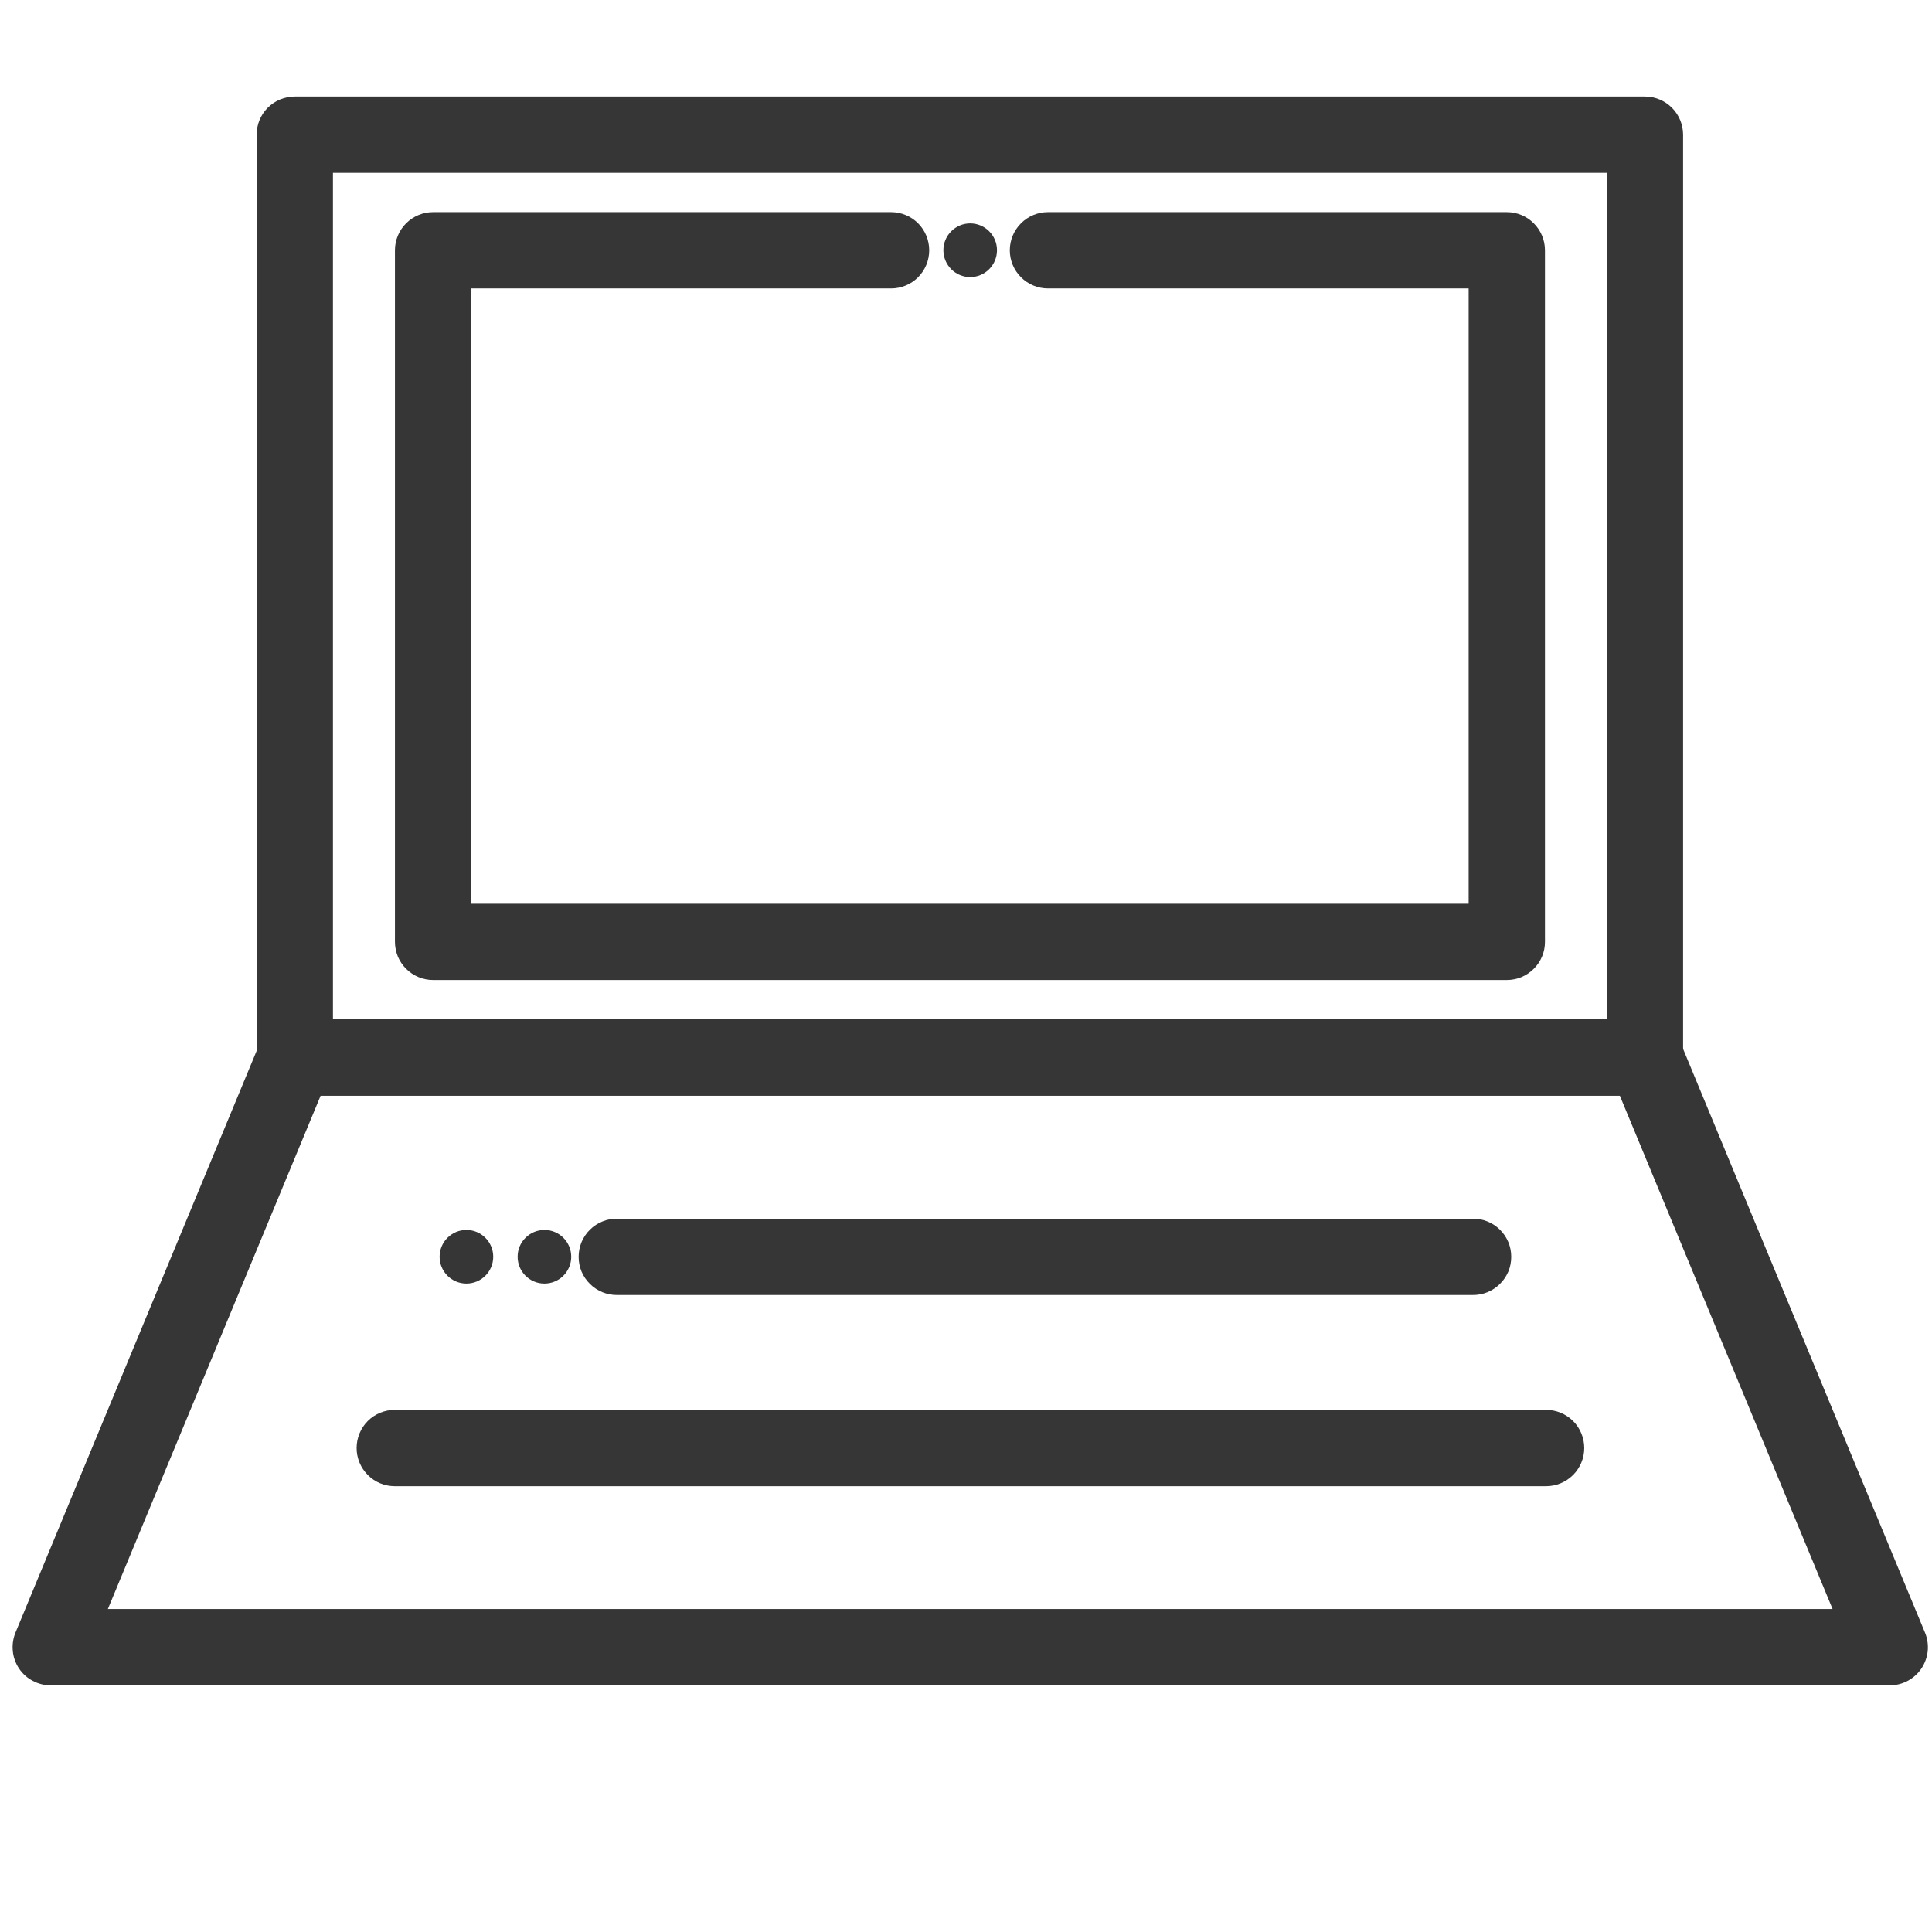 <svg width="24" height="24" viewBox="0 0 24 24" fill="none" xmlns="http://www.w3.org/2000/svg">
<path d="M19.206 18.462H4.904C4.778 18.462 4.657 18.412 4.569 18.323C4.48 18.234 4.43 18.113 4.43 17.988C4.43 17.862 4.48 17.741 4.569 17.652C4.657 17.564 4.778 17.514 4.904 17.514H19.206C19.331 17.514 19.452 17.564 19.541 17.652C19.63 17.741 19.68 17.862 19.68 17.988C19.68 18.113 19.63 18.234 19.541 18.323C19.452 18.412 19.331 18.462 19.206 18.462Z" fill="#363636"/>
<path d="M18.293 16.087H7.668C7.606 16.088 7.543 16.076 7.485 16.053C7.427 16.029 7.374 15.995 7.329 15.95C7.284 15.906 7.249 15.854 7.224 15.796C7.2 15.738 7.188 15.676 7.188 15.613C7.188 15.55 7.2 15.488 7.224 15.43C7.249 15.372 7.284 15.319 7.329 15.275C7.374 15.231 7.427 15.196 7.485 15.173C7.543 15.149 7.606 15.138 7.668 15.139H18.293C18.355 15.138 18.418 15.149 18.476 15.173C18.534 15.196 18.587 15.231 18.632 15.275C18.677 15.319 18.712 15.372 18.737 15.43C18.761 15.488 18.773 15.55 18.773 15.613C18.773 15.676 18.761 15.738 18.737 15.796C18.712 15.854 18.677 15.906 18.632 15.95C18.587 15.995 18.534 16.029 18.476 16.053C18.418 16.076 18.356 16.088 18.293 16.087Z" fill="#363636"/>
<path d="M20.434 13.61H3.662C3.536 13.61 3.415 13.56 3.326 13.471C3.237 13.382 3.188 13.262 3.188 13.136V1.673C3.188 1.548 3.237 1.427 3.326 1.338C3.415 1.249 3.536 1.199 3.662 1.199H20.434C20.559 1.199 20.68 1.249 20.769 1.338C20.858 1.427 20.908 1.548 20.908 1.673V13.136C20.908 13.198 20.896 13.26 20.872 13.317C20.848 13.375 20.813 13.427 20.769 13.471C20.725 13.515 20.673 13.55 20.615 13.574C20.558 13.598 20.496 13.61 20.434 13.61ZM4.136 12.662H19.96V2.147H4.136V12.662Z" fill="#363636"/>
<path d="M18.718 12.174H5.38C5.318 12.174 5.256 12.162 5.199 12.138C5.141 12.114 5.089 12.079 5.045 12.035C5.001 11.991 4.966 11.939 4.942 11.882C4.919 11.824 4.906 11.762 4.906 11.7V3.109C4.906 2.983 4.956 2.863 5.045 2.774C5.134 2.685 5.255 2.635 5.38 2.635H11.069C11.195 2.635 11.316 2.685 11.405 2.774C11.493 2.863 11.543 2.983 11.543 3.109C11.543 3.235 11.493 3.355 11.405 3.444C11.316 3.533 11.195 3.583 11.069 3.583H5.854V11.226H18.244V3.583H13.018C12.892 3.583 12.772 3.533 12.683 3.444C12.594 3.355 12.544 3.235 12.544 3.109C12.544 2.983 12.594 2.863 12.683 2.774C12.772 2.685 12.892 2.635 13.018 2.635H18.718C18.844 2.635 18.965 2.685 19.053 2.774C19.142 2.863 19.192 2.983 19.192 3.109V11.7C19.192 11.762 19.18 11.824 19.156 11.882C19.132 11.939 19.097 11.991 19.053 12.035C19.009 12.079 18.957 12.114 18.9 12.138C18.842 12.162 18.78 12.174 18.718 12.174Z" fill="#363636"/>
<path d="M23.475 20.936H0.63C0.552 20.936 0.476 20.917 0.407 20.88C0.338 20.844 0.279 20.791 0.236 20.726C0.193 20.661 0.166 20.586 0.159 20.509C0.151 20.431 0.163 20.353 0.192 20.281L3.229 12.955C3.264 12.868 3.325 12.794 3.403 12.742C3.481 12.69 3.573 12.662 3.667 12.662H20.439C20.532 12.662 20.624 12.69 20.702 12.742C20.78 12.794 20.841 12.868 20.877 12.955L23.913 20.281C23.943 20.353 23.954 20.431 23.947 20.509C23.939 20.586 23.912 20.661 23.869 20.726C23.826 20.79 23.767 20.844 23.698 20.88C23.63 20.917 23.553 20.936 23.475 20.936ZM1.34 19.988H22.765L20.122 13.611H3.983L1.34 19.988Z" fill="#363636"/>
<path d="M5.794 15.945C5.978 15.945 6.127 15.796 6.127 15.612C6.127 15.428 5.978 15.279 5.794 15.279C5.61 15.279 5.461 15.428 5.461 15.612C5.461 15.796 5.61 15.945 5.794 15.945Z" fill="#363636"/>
<path d="M6.763 15.945C6.947 15.945 7.096 15.796 7.096 15.612C7.096 15.428 6.947 15.279 6.763 15.279C6.579 15.279 6.43 15.428 6.43 15.612C6.43 15.796 6.579 15.945 6.763 15.945Z" fill="#363636"/>
<path d="M12.052 3.442C12.236 3.442 12.385 3.292 12.385 3.108C12.385 2.925 12.236 2.775 12.052 2.775C11.868 2.775 11.719 2.925 11.719 3.108C11.719 3.292 11.868 3.442 12.052 3.442Z" fill="#363636"/>
</svg>
